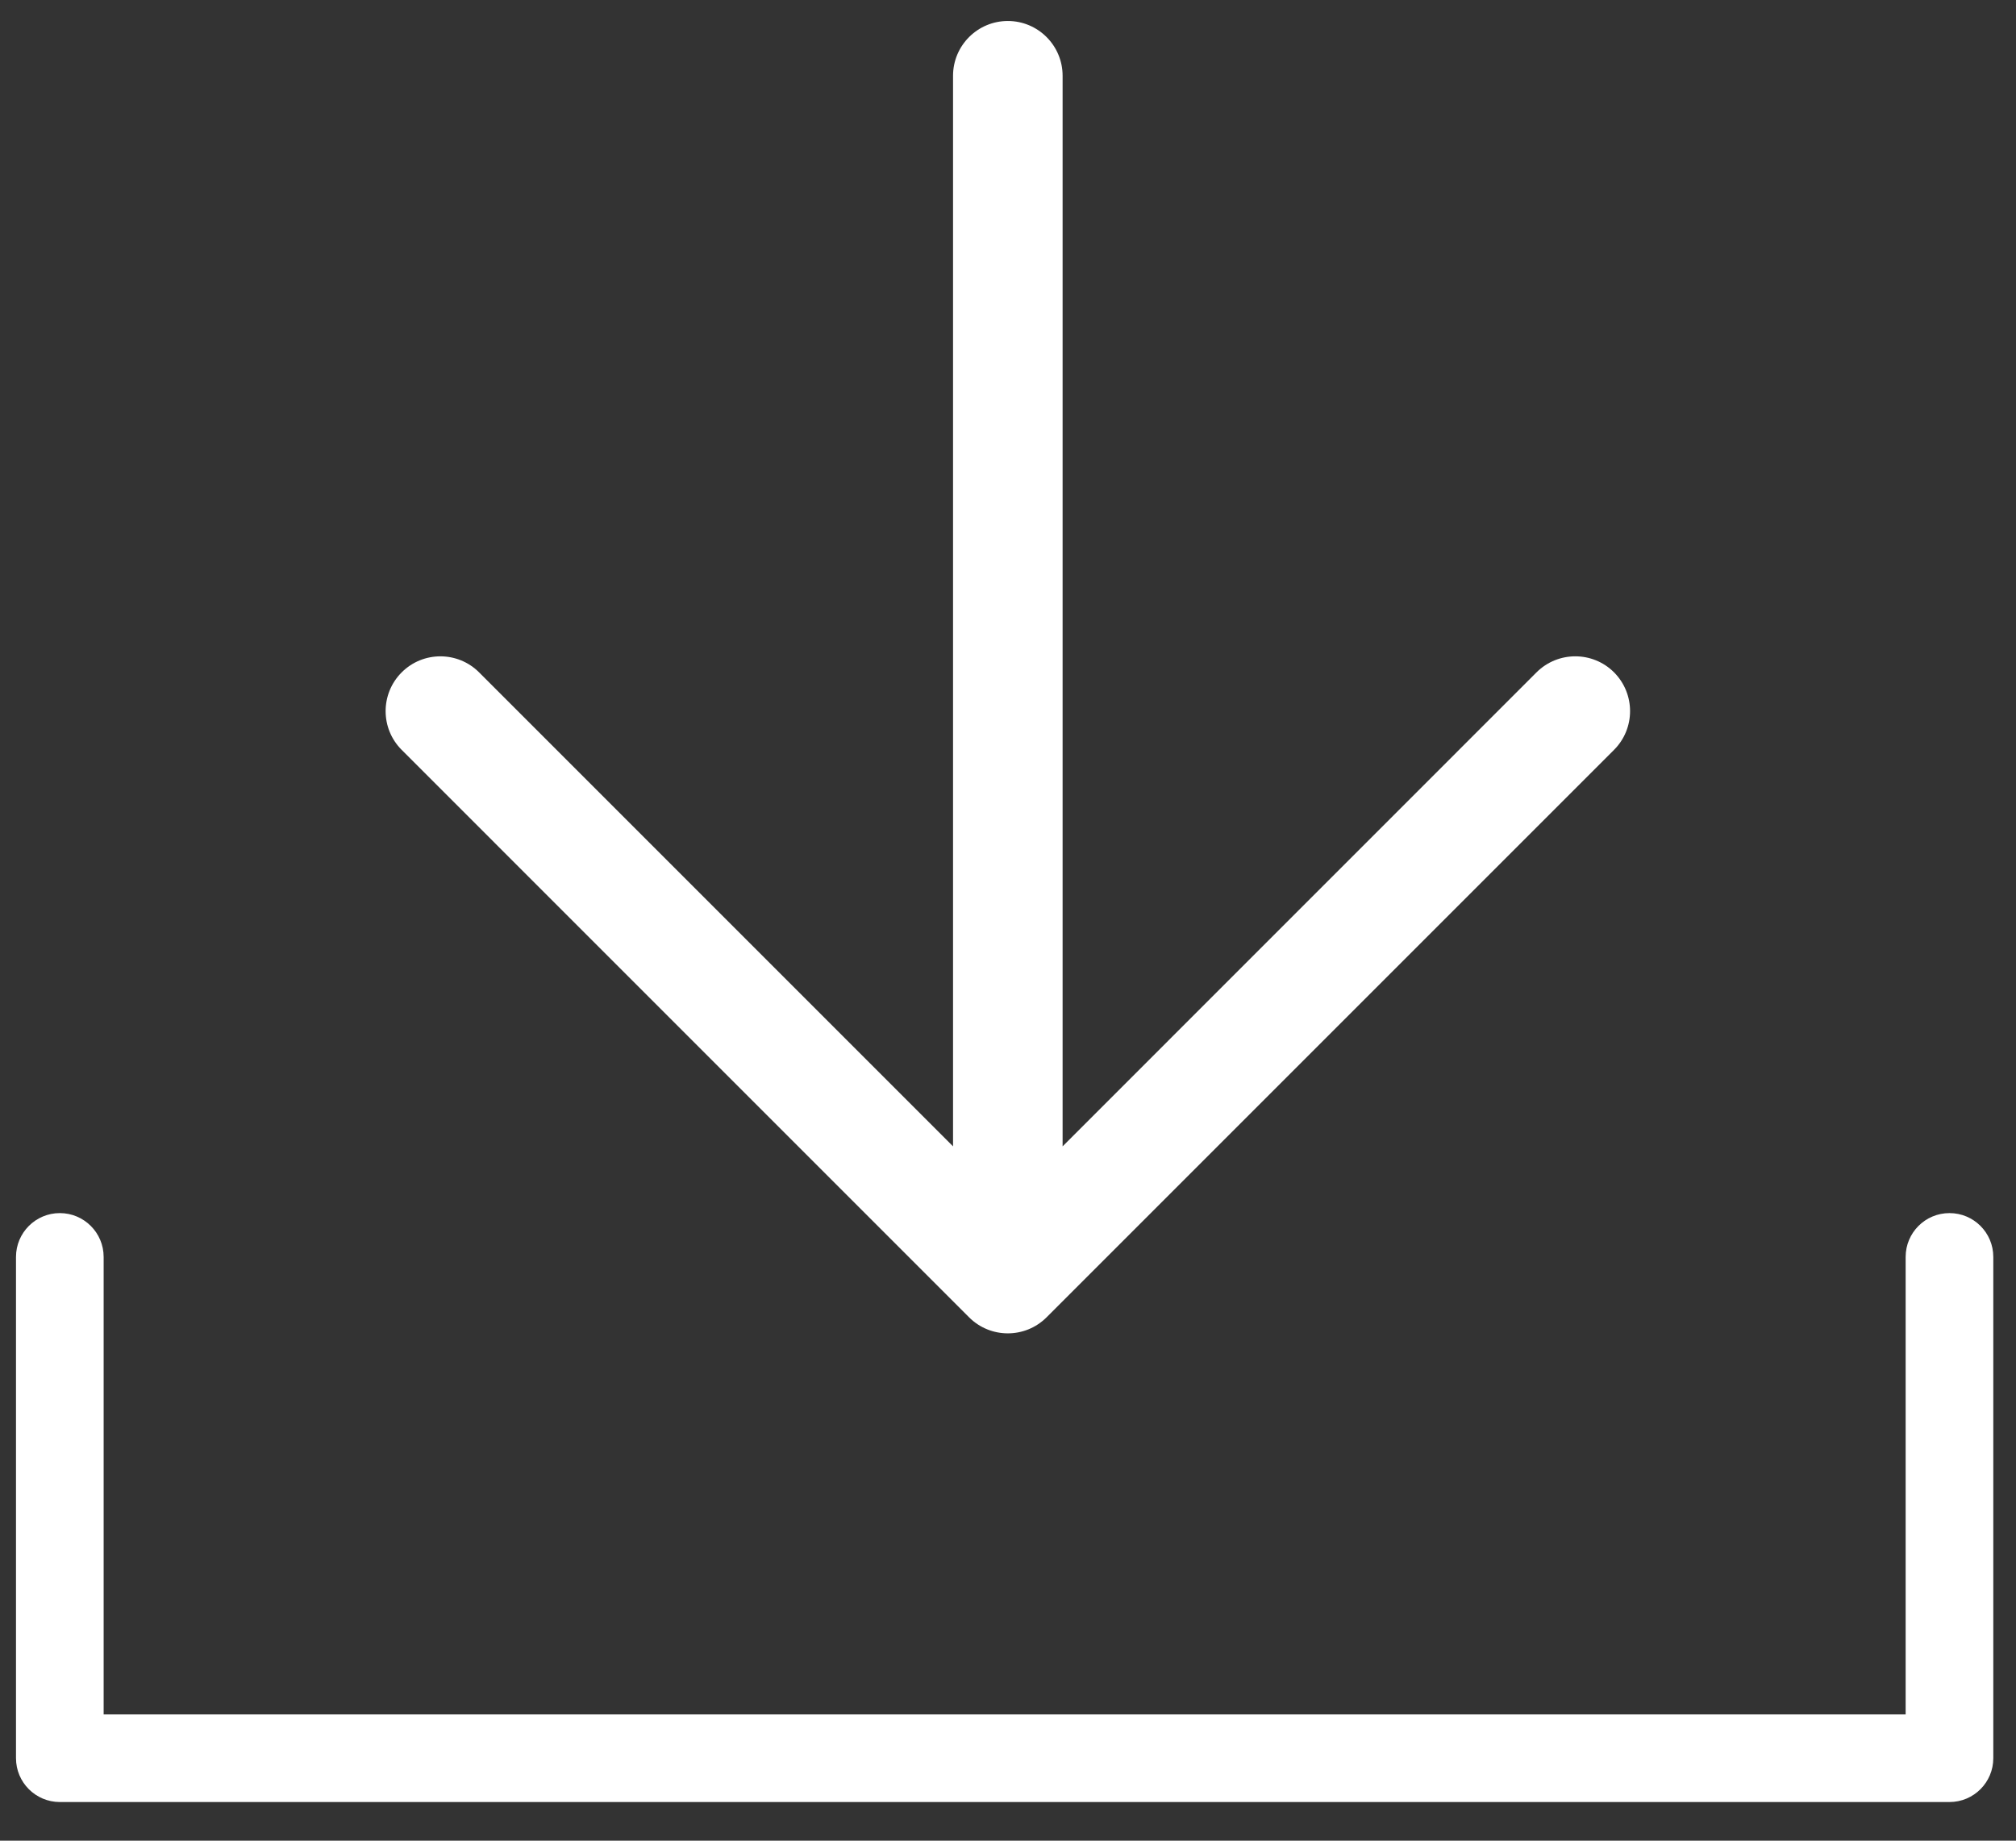 <svg width="46" height="42" viewBox="0 0 46 42" fill="none" xmlns="http://www.w3.org/2000/svg">
<rect x="0" y="0" width="46" height="42" fill="#333333" stroke="none"/>
<path d="M22.112 30.058C22.356 30.302 22.676 30.424 22.996 30.424C23.316 30.424 23.636 30.302 23.88 30.058L36.828 17.11C37.316 16.622 37.316 15.831 36.828 15.341C36.34 14.854 35.549 14.854 35.06 15.341L24.246 26.157V1.729C24.246 1.039 23.686 0.479 22.996 0.479C22.306 0.479 21.746 1.039 21.746 1.729V26.157L10.932 15.342C10.444 14.854 9.653 14.854 9.165 15.342C8.677 15.831 8.677 16.622 9.165 17.11L22.112 30.058Z" fill="white"/>
<path d="M44.482 27.68C43.929 27.68 43.482 28.128 43.482 28.68V39.118H2.365V28.68C2.365 28.128 1.917 27.68 1.365 27.68C0.813 27.68 0.365 28.128 0.365 28.68V40.118C0.365 40.67 0.813 41.118 1.365 41.118H44.482C45.035 41.118 45.482 40.67 45.482 40.118V28.68C45.482 28.127 45.035 27.68 44.482 27.68Z" fill="white"/>
</svg>
